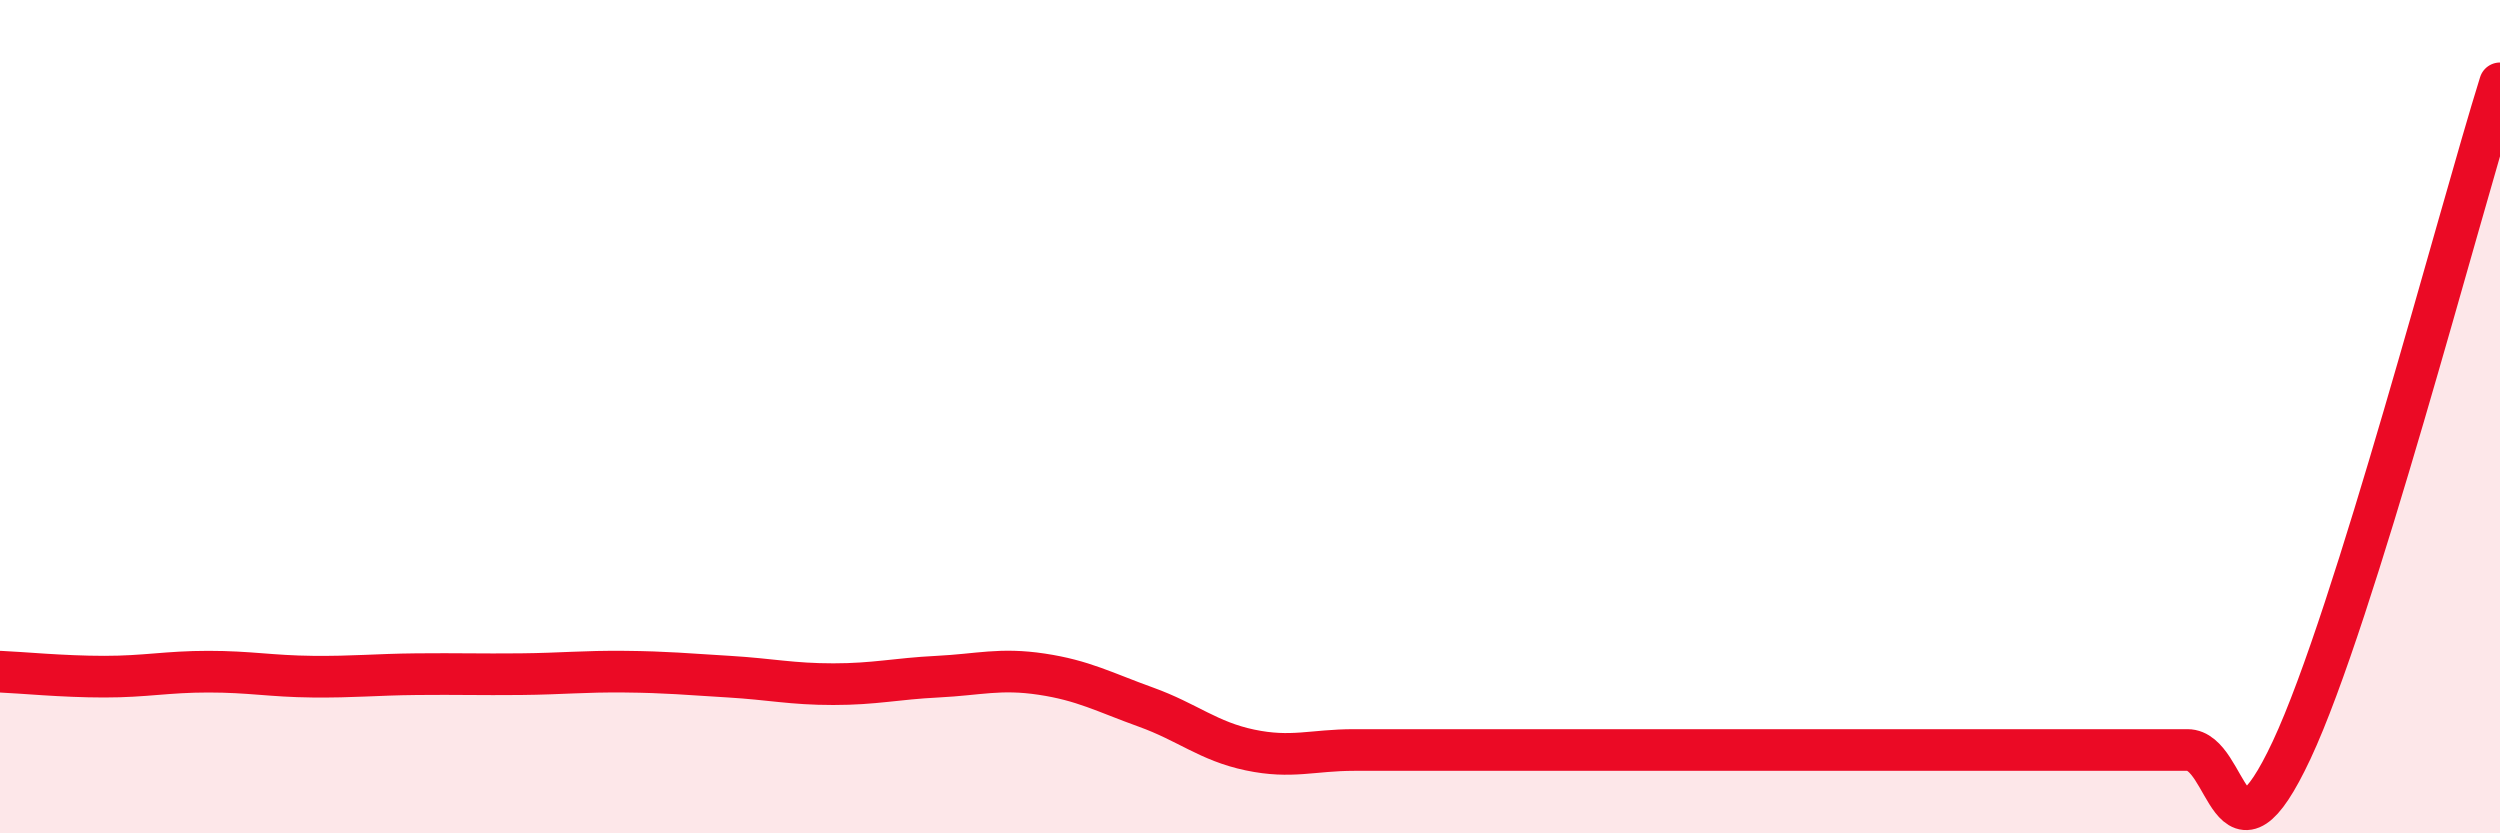 
    <svg width="60" height="20" viewBox="0 0 60 20" xmlns="http://www.w3.org/2000/svg">
      <path
        d="M 0,16.12 C 0.5,16.14 1.5,16.24 2.5,16.24 C 3.5,16.24 4,16.12 5,16.12 C 6,16.12 6.5,16.23 7.5,16.24 C 8.5,16.25 9,16.19 10,16.18 C 11,16.17 11.5,16.19 12.5,16.18 C 13.5,16.17 14,16.11 15,16.12 C 16,16.13 16.5,16.18 17.5,16.24 C 18.5,16.3 19,16.42 20,16.42 C 21,16.42 21.5,16.29 22.5,16.24 C 23.5,16.19 24,16.03 25,16.18 C 26,16.33 26.5,16.61 27.5,16.97 C 28.5,17.33 29,17.79 30,18 C 31,18.21 31.5,18 32.5,18 C 33.5,18 34,18 35,18 C 36,18 36.5,18 37.5,18 C 38.5,18 39,18 40,18 C 41,18 41.5,18 42.5,18 C 43.5,18 44,18 45,18 C 46,18 46.5,18 47.5,18 C 48.5,18 49,18 50,18 C 51,18 51.5,18 52.5,18 C 53.5,18 53.5,21.2 55,18 C 56.5,14.8 59,5.2 60,2L60 20L0 20Z"
        fill="#EB0A25"
        opacity="0.1"
        stroke-linecap="round"
        stroke-linejoin="round"
      />
      <path
        d="M 0,16.12 C 0.5,16.14 1.5,16.24 2.5,16.24 C 3.5,16.24 4,16.12 5,16.12 C 6,16.12 6.5,16.23 7.5,16.24 C 8.5,16.25 9,16.19 10,16.18 C 11,16.17 11.5,16.19 12.5,16.18 C 13.5,16.17 14,16.11 15,16.12 C 16,16.13 16.5,16.18 17.5,16.24 C 18.5,16.3 19,16.42 20,16.42 C 21,16.42 21.5,16.29 22.5,16.24 C 23.5,16.19 24,16.03 25,16.18 C 26,16.33 26.5,16.61 27.5,16.97 C 28.5,17.33 29,17.79 30,18 C 31,18.21 31.5,18 32.5,18 C 33.5,18 34,18 35,18 C 36,18 36.5,18 37.5,18 C 38.5,18 39,18 40,18 C 41,18 41.5,18 42.5,18 C 43.5,18 44,18 45,18 C 46,18 46.5,18 47.5,18 C 48.5,18 49,18 50,18 C 51,18 51.5,18 52.5,18 C 53.5,18 53.5,21.2 55,18 C 56.5,14.8 59,5.2 60,2"
        stroke="#EB0A25"
        stroke-width="1"
        fill="none"
        stroke-linecap="round"
        stroke-linejoin="round"
      />
    </svg>
  